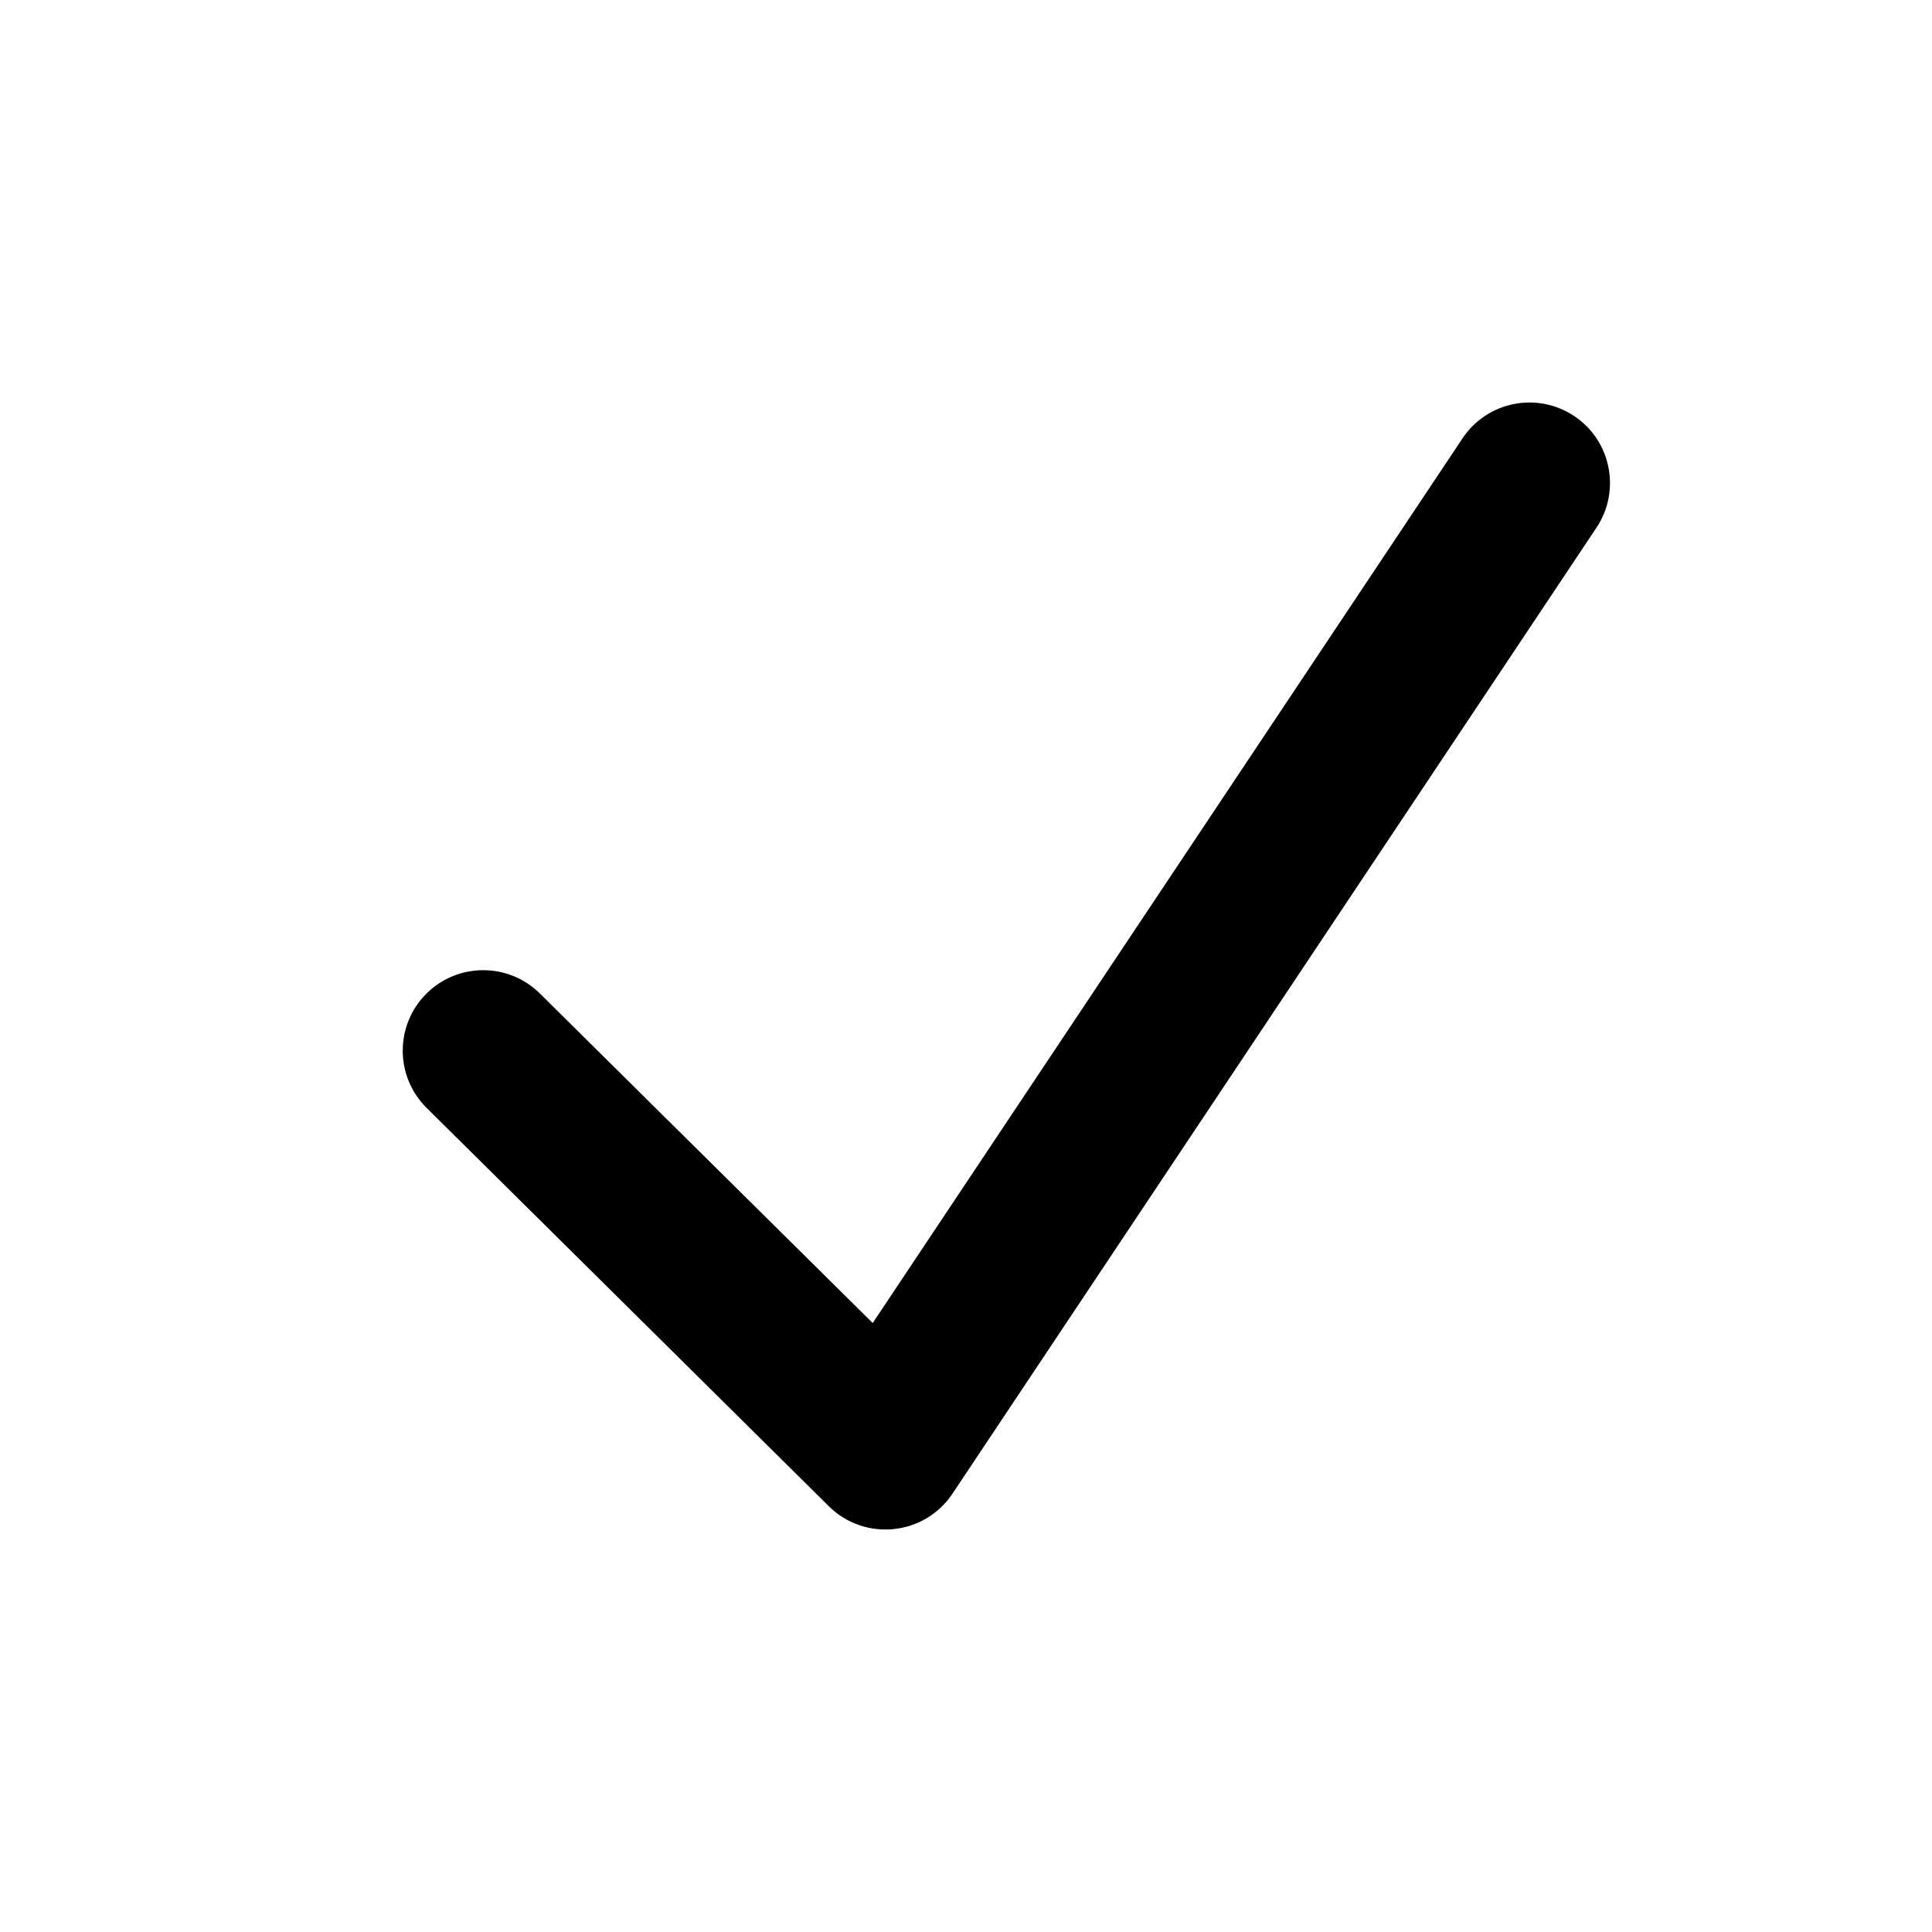 <?xml version="1.0" encoding="UTF-8"?>
<svg width="24px" height="24px" viewBox="0 0 24 24" version="1.1" xmlns="http://www.w3.org/2000/svg" xmlns:xlink="http://www.w3.org/1999/xlink">
    <!-- Generator: Sketch 51.2 (57519) - http://www.bohemiancoding.com/sketch -->
    <title>icon-checkmark</title>
    <desc>Created with Sketch.</desc>
    <defs></defs>
    <g stroke="none" stroke-width="1" fill="none" fill-rule="evenodd">
        <path d="M18.168,5.445 C18.474,4.986 19.095,4.862 19.555,5.168 C20.014,5.474 20.138,6.095 19.832,6.555 L11.832,18.555 C11.483,19.078 10.743,19.153 10.296,18.711 L5.299,13.762 C4.907,13.374 4.904,12.741 5.292,12.348 C5.681,11.956 6.314,11.953 6.706,12.341 L10.841,16.435 L18.168,5.445 Z" fill="#000000" fill-rule="nonzero"></path>
    </g>
</svg>